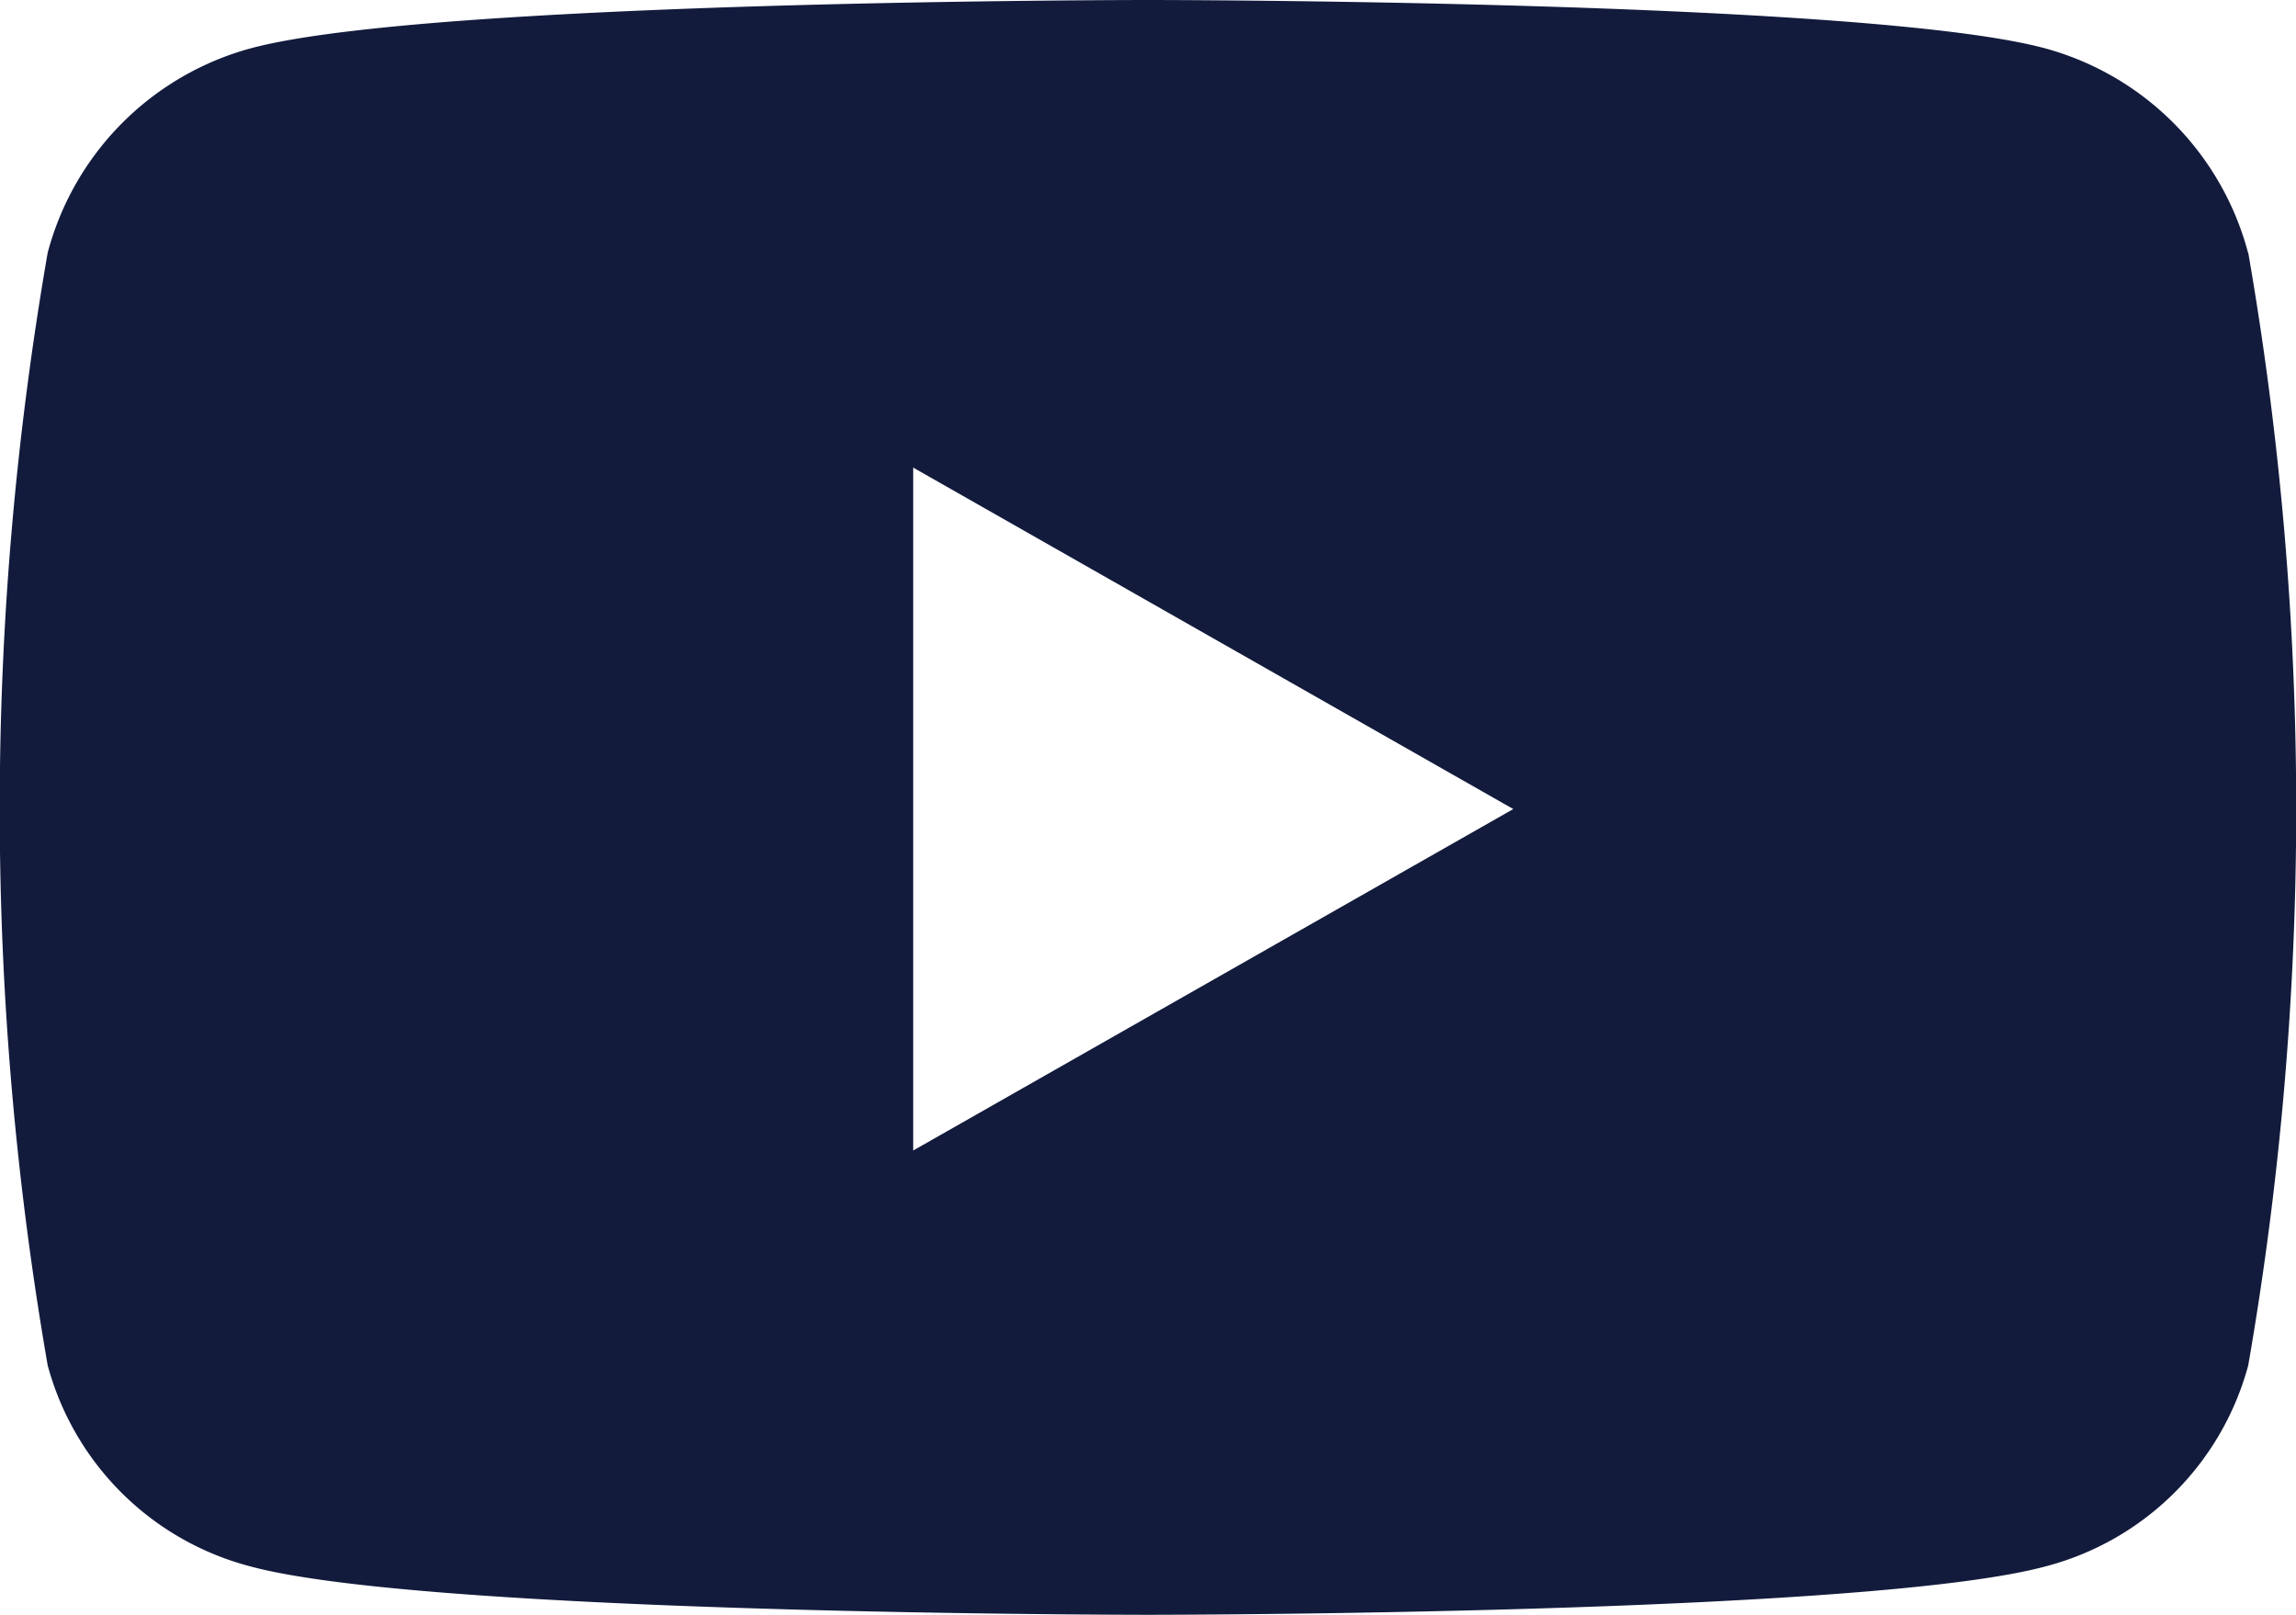 <svg xmlns="http://www.w3.org/2000/svg" width="34.033" height="23.929" viewBox="0 0 34.033 23.929"><path d="M48.255,67.744a4.276,4.276,0,0,0-3.009-3.028C42.592,64,31.949,64,31.949,64s-10.642,0-13.3.716a4.276,4.276,0,0,0-3.009,3.028,48.148,48.148,0,0,0,0,16.489,4.213,4.213,0,0,0,3.009,2.98c2.654.716,13.3.716,13.3.716s10.642,0,13.3-.716a4.213,4.213,0,0,0,3.009-2.98,48.148,48.148,0,0,0,0-16.489Zm-19.786,13.3V70.929l8.895,5.06-8.895,5.06Z" transform="translate(-14.933 -64)" fill="#121b3c"/></svg>